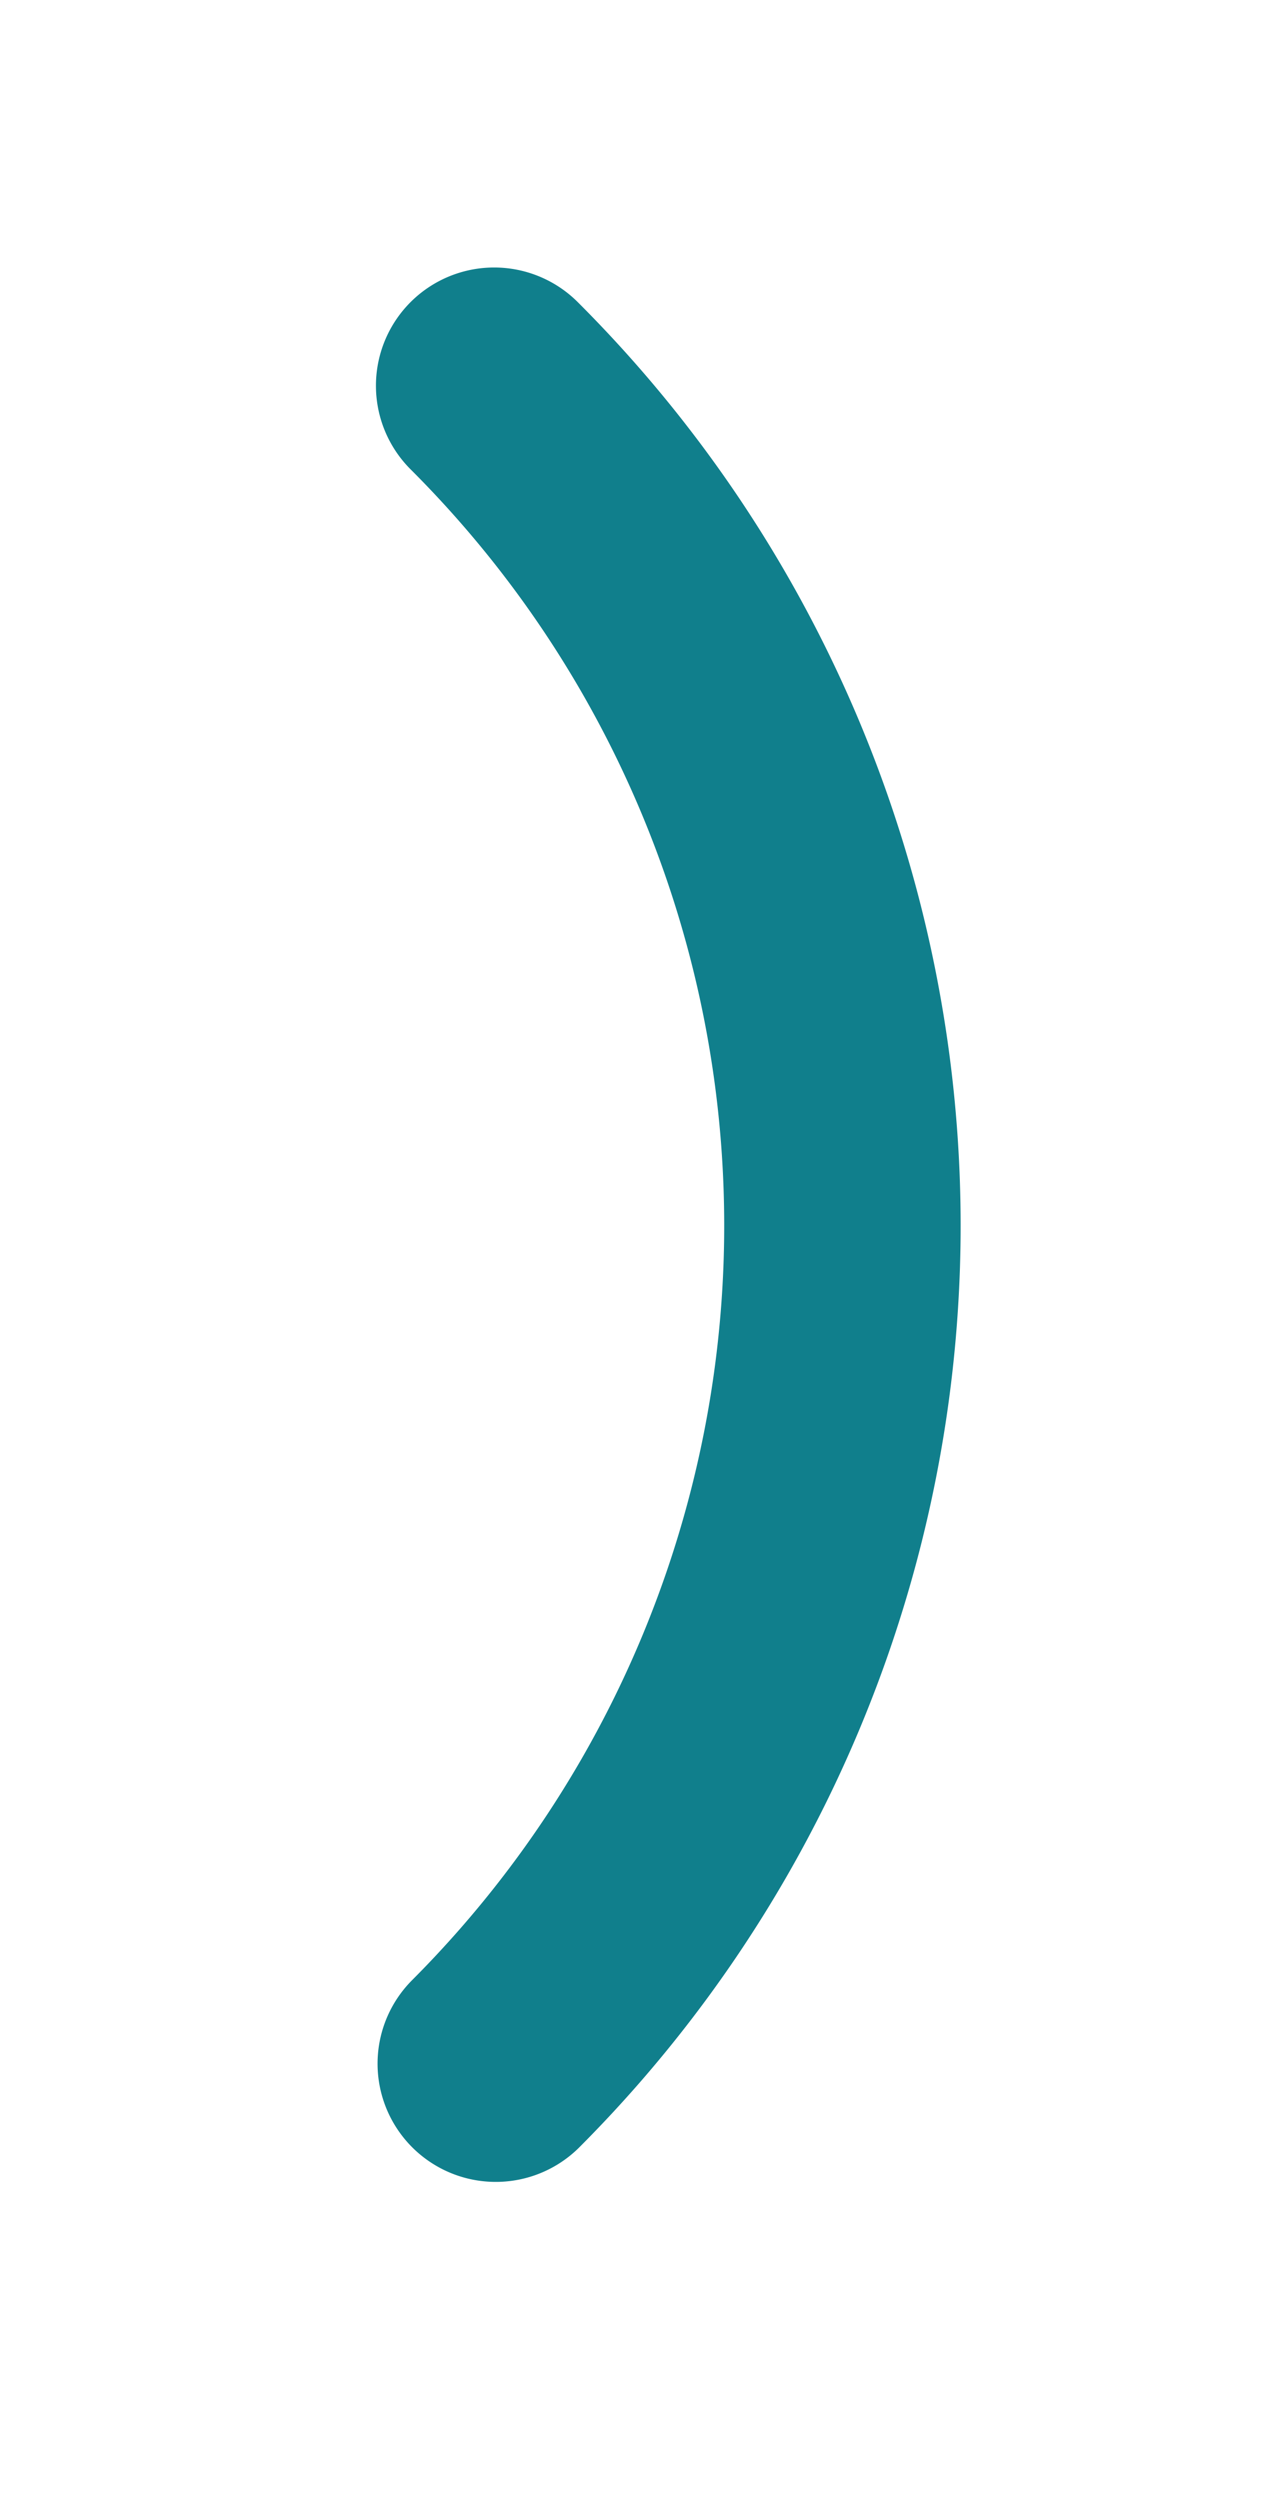 <?xml version="1.0" encoding="UTF-8"?> <svg xmlns="http://www.w3.org/2000/svg" id="Слой_1" data-name="Слой 1" viewBox="0 0 86.01 169.17"> <defs> <style>.cls-1{fill:none;stroke:#107f8c;stroke-linecap:round;stroke-miterlimit:10;stroke-width:16px;}</style> </defs> <title>Монтажная область 2wi_fi</title> <path class="cls-1" d="M33.44,26.1a80.29,80.29,0,0,1,.11,113.54"></path> </svg> 
